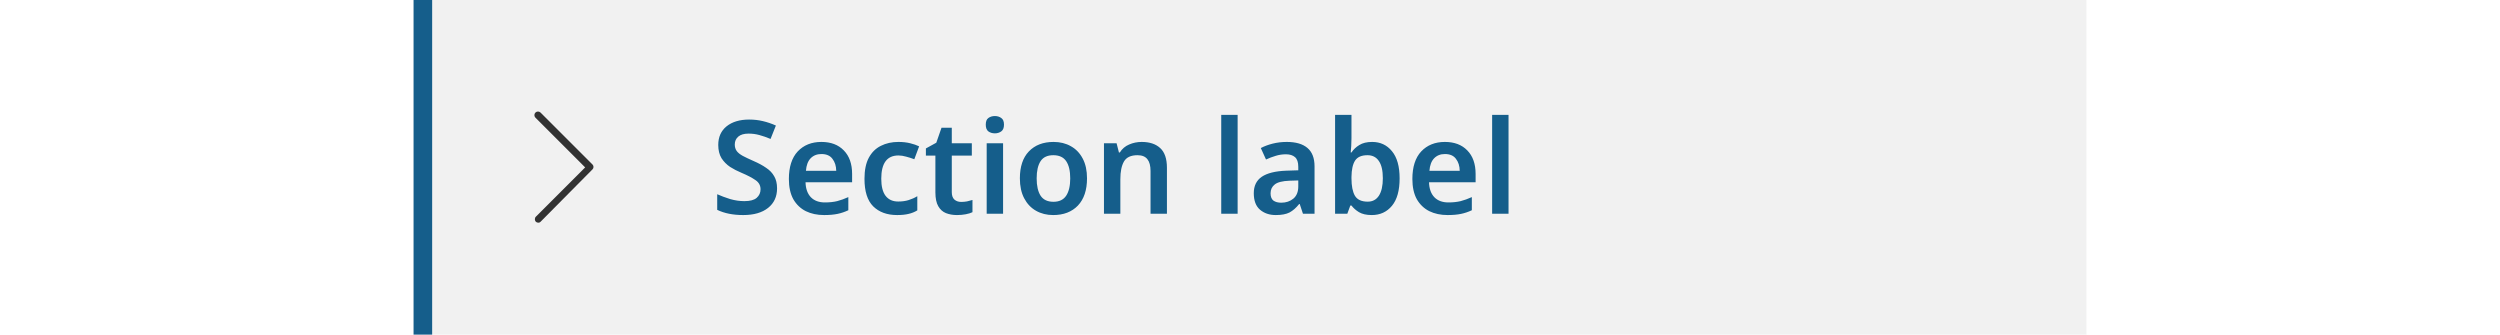 <svg width="269" height="36" viewBox="0 0 269 36" fill="none" xmlns="http://www.w3.org/2000/svg">
<rect width="269" height="36" fill="white"/>
<rect width="180" height="36" transform="translate(44.5)" fill="#F1F1F1"/>
<path d="M44.5 0H46.5V36H44.5V0Z" fill="#155E8B"/>
<path d="M57.913 23.962C57.812 23.962 57.712 23.913 57.663 23.863C57.513 23.712 57.513 23.462 57.663 23.312L62.962 18.012L57.612 12.662C57.462 12.512 57.462 12.262 57.612 12.113C57.763 11.963 58.013 11.963 58.163 12.113L63.763 17.712C63.812 17.762 63.862 17.863 63.862 17.962C63.862 18.062 63.812 18.163 63.763 18.212L58.163 23.863C58.062 23.962 57.962 23.962 57.913 23.962Z" fill="#323232"/>
<path d="M83.612 20.27C83.612 21.157 83.29 21.857 82.646 22.37C82.002 22.883 81.111 23.14 79.972 23.14C78.871 23.14 77.937 22.953 77.172 22.58V20.9C77.592 21.087 78.054 21.259 78.558 21.418C79.071 21.567 79.585 21.642 80.098 21.642C80.705 21.642 81.143 21.525 81.414 21.292C81.694 21.049 81.834 20.741 81.834 20.368C81.834 19.957 81.657 19.631 81.302 19.388C80.947 19.136 80.429 18.865 79.748 18.576C79.337 18.408 78.941 18.203 78.558 17.96C78.185 17.708 77.877 17.395 77.634 17.022C77.401 16.639 77.284 16.163 77.284 15.594C77.284 14.745 77.583 14.077 78.18 13.592C78.787 13.107 79.594 12.864 80.602 12.864C81.125 12.864 81.619 12.92 82.086 13.032C82.562 13.144 83.029 13.303 83.486 13.508L82.912 14.95C82.492 14.773 82.091 14.633 81.708 14.53C81.335 14.427 80.947 14.376 80.546 14.376C80.061 14.376 79.692 14.483 79.44 14.698C79.188 14.913 79.062 15.197 79.062 15.552C79.062 15.823 79.132 16.056 79.272 16.252C79.412 16.439 79.627 16.611 79.916 16.77C80.215 16.929 80.597 17.111 81.064 17.316C81.605 17.549 82.063 17.797 82.436 18.058C82.819 18.31 83.108 18.613 83.304 18.968C83.509 19.313 83.612 19.747 83.612 20.27ZM88.383 15.272C89.401 15.272 90.203 15.575 90.791 16.182C91.389 16.789 91.687 17.633 91.687 18.716V19.612H86.675C86.694 20.303 86.885 20.839 87.249 21.222C87.613 21.595 88.117 21.782 88.761 21.782C89.247 21.782 89.685 21.735 90.077 21.642C90.469 21.539 90.871 21.395 91.281 21.208V22.622C90.908 22.799 90.521 22.93 90.119 23.014C89.718 23.098 89.237 23.14 88.677 23.14C87.931 23.14 87.273 23 86.703 22.72C86.134 22.431 85.686 22.001 85.359 21.432C85.042 20.853 84.883 20.13 84.883 19.262C84.883 17.965 85.201 16.975 85.835 16.294C86.479 15.613 87.329 15.272 88.383 15.272ZM88.383 16.574C87.907 16.574 87.52 16.728 87.221 17.036C86.932 17.335 86.764 17.783 86.717 18.38H89.979C89.97 17.857 89.835 17.428 89.573 17.092C89.321 16.747 88.925 16.574 88.383 16.574ZM96.532 23.14C95.449 23.14 94.591 22.827 93.956 22.202C93.331 21.577 93.018 20.592 93.018 19.248C93.018 18.315 93.172 17.559 93.48 16.98C93.797 16.392 94.231 15.963 94.782 15.692C95.333 15.412 95.963 15.272 96.672 15.272C97.139 15.272 97.559 15.319 97.932 15.412C98.315 15.505 98.637 15.617 98.898 15.748L98.38 17.134C98.081 17.022 97.787 16.929 97.498 16.854C97.209 16.77 96.933 16.728 96.672 16.728C95.44 16.728 94.824 17.563 94.824 19.234C94.824 20.046 94.978 20.657 95.286 21.068C95.603 21.479 96.056 21.684 96.644 21.684C97.064 21.684 97.437 21.633 97.764 21.53C98.1 21.427 98.413 21.287 98.702 21.11V22.636C98.413 22.813 98.1 22.939 97.764 23.014C97.428 23.098 97.017 23.14 96.532 23.14ZM103.42 21.726C103.634 21.726 103.844 21.707 104.05 21.67C104.264 21.623 104.46 21.572 104.638 21.516V22.832C104.451 22.925 104.208 23 103.91 23.056C103.611 23.112 103.298 23.14 102.972 23.14C102.533 23.14 102.136 23.07 101.782 22.93C101.436 22.79 101.161 22.543 100.956 22.188C100.75 21.833 100.648 21.334 100.648 20.69V16.742H99.626V15.972L100.746 15.356L101.306 13.746H102.412V15.412H104.568V16.742H102.412V20.676C102.412 21.031 102.505 21.297 102.692 21.474C102.888 21.642 103.13 21.726 103.42 21.726ZM107.049 12.486C107.311 12.486 107.539 12.556 107.735 12.696C107.931 12.827 108.029 13.065 108.029 13.41C108.029 13.755 107.931 13.998 107.735 14.138C107.539 14.278 107.311 14.348 107.049 14.348C106.779 14.348 106.545 14.278 106.349 14.138C106.163 13.998 106.069 13.755 106.069 13.41C106.069 13.065 106.163 12.827 106.349 12.696C106.545 12.556 106.779 12.486 107.049 12.486ZM107.931 15.412V23H106.167V15.412H107.931ZM116.963 19.192C116.963 20.452 116.636 21.427 115.983 22.118C115.329 22.799 114.443 23.14 113.323 23.14C112.632 23.14 112.016 22.986 111.475 22.678C110.933 22.37 110.509 21.922 110.201 21.334C109.893 20.746 109.739 20.032 109.739 19.192C109.739 17.932 110.061 16.966 110.705 16.294C111.358 15.613 112.245 15.272 113.365 15.272C114.065 15.272 114.685 15.426 115.227 15.734C115.768 16.033 116.193 16.476 116.501 17.064C116.809 17.643 116.963 18.352 116.963 19.192ZM111.545 19.192C111.545 19.995 111.685 20.615 111.965 21.054C112.254 21.493 112.716 21.712 113.351 21.712C113.976 21.712 114.433 21.493 114.723 21.054C115.012 20.615 115.157 19.995 115.157 19.192C115.157 18.389 115.012 17.773 114.723 17.344C114.433 16.915 113.971 16.7 113.337 16.7C112.702 16.7 112.245 16.915 111.965 17.344C111.685 17.773 111.545 18.389 111.545 19.192ZM122.846 15.272C123.696 15.272 124.358 15.491 124.834 15.93C125.32 16.369 125.562 17.078 125.562 18.058V23H123.798V18.408C123.798 17.839 123.686 17.414 123.462 17.134C123.238 16.845 122.884 16.7 122.398 16.7C121.689 16.7 121.204 16.924 120.942 17.372C120.681 17.82 120.55 18.459 120.55 19.29V23H118.786V15.412H120.144L120.396 16.406H120.494C120.737 16.014 121.068 15.729 121.488 15.552C121.918 15.365 122.37 15.272 122.846 15.272ZM133.169 23H131.405V12.36H133.169V23ZM138.449 15.272C139.429 15.272 140.171 15.487 140.675 15.916C141.188 16.345 141.445 17.008 141.445 17.904V23H140.199L139.849 21.95H139.793C139.466 22.361 139.121 22.664 138.757 22.86C138.393 23.047 137.898 23.14 137.273 23.14C136.592 23.14 136.027 22.949 135.579 22.566C135.131 22.183 134.907 21.591 134.907 20.788C134.907 20.004 135.192 19.416 135.761 19.024C136.34 18.632 137.212 18.413 138.379 18.366L139.695 18.324V17.946C139.695 17.461 139.578 17.115 139.345 16.91C139.112 16.705 138.785 16.602 138.365 16.602C137.982 16.602 137.614 16.658 137.259 16.77C136.914 16.873 136.568 17.003 136.223 17.162L135.663 15.93C136.036 15.734 136.461 15.575 136.937 15.454C137.422 15.333 137.926 15.272 138.449 15.272ZM139.695 19.416L138.771 19.444C137.996 19.472 137.46 19.607 137.161 19.85C136.862 20.083 136.713 20.401 136.713 20.802C136.713 21.166 136.816 21.427 137.021 21.586C137.236 21.735 137.516 21.81 137.861 21.81C138.374 21.81 138.808 21.665 139.163 21.376C139.518 21.077 139.695 20.639 139.695 20.06V19.416ZM145.419 12.36V14.88C145.419 15.179 145.41 15.468 145.391 15.748C145.373 16.028 145.354 16.247 145.335 16.406H145.419C145.625 16.089 145.905 15.823 146.259 15.608C146.614 15.384 147.076 15.272 147.645 15.272C148.523 15.272 149.232 15.603 149.773 16.266C150.324 16.929 150.599 17.904 150.599 19.192C150.599 20.499 150.324 21.483 149.773 22.146C149.223 22.809 148.499 23.14 147.603 23.14C147.034 23.14 146.577 23.037 146.231 22.832C145.895 22.627 145.625 22.389 145.419 22.118H145.293L144.971 23H143.655V12.36H145.419ZM147.141 16.7C146.507 16.7 146.063 16.891 145.811 17.274C145.559 17.657 145.429 18.245 145.419 19.038V19.192C145.419 20.004 145.541 20.625 145.783 21.054C146.035 21.483 146.497 21.698 147.169 21.698C147.692 21.698 148.093 21.483 148.373 21.054C148.653 20.615 148.793 19.99 148.793 19.178C148.793 18.347 148.649 17.727 148.359 17.316C148.079 16.905 147.673 16.7 147.141 16.7ZM155.471 15.272C156.488 15.272 157.291 15.575 157.879 16.182C158.476 16.789 158.775 17.633 158.775 18.716V19.612H153.763C153.782 20.303 153.973 20.839 154.337 21.222C154.701 21.595 155.205 21.782 155.849 21.782C156.334 21.782 156.773 21.735 157.165 21.642C157.557 21.539 157.958 21.395 158.369 21.208V22.622C157.996 22.799 157.608 22.93 157.207 23.014C156.806 23.098 156.325 23.14 155.765 23.14C155.018 23.14 154.36 23 153.791 22.72C153.222 22.431 152.774 22.001 152.447 21.432C152.13 20.853 151.971 20.13 151.971 19.262C151.971 17.965 152.288 16.975 152.923 16.294C153.567 15.613 154.416 15.272 155.471 15.272ZM155.471 16.574C154.995 16.574 154.608 16.728 154.309 17.036C154.02 17.335 153.852 17.783 153.805 18.38H157.067C157.058 17.857 156.922 17.428 156.661 17.092C156.409 16.747 156.012 16.574 155.471 16.574ZM162.318 23H160.554V12.36H162.318V23Z" fill="#155E8B"/>
</svg>

